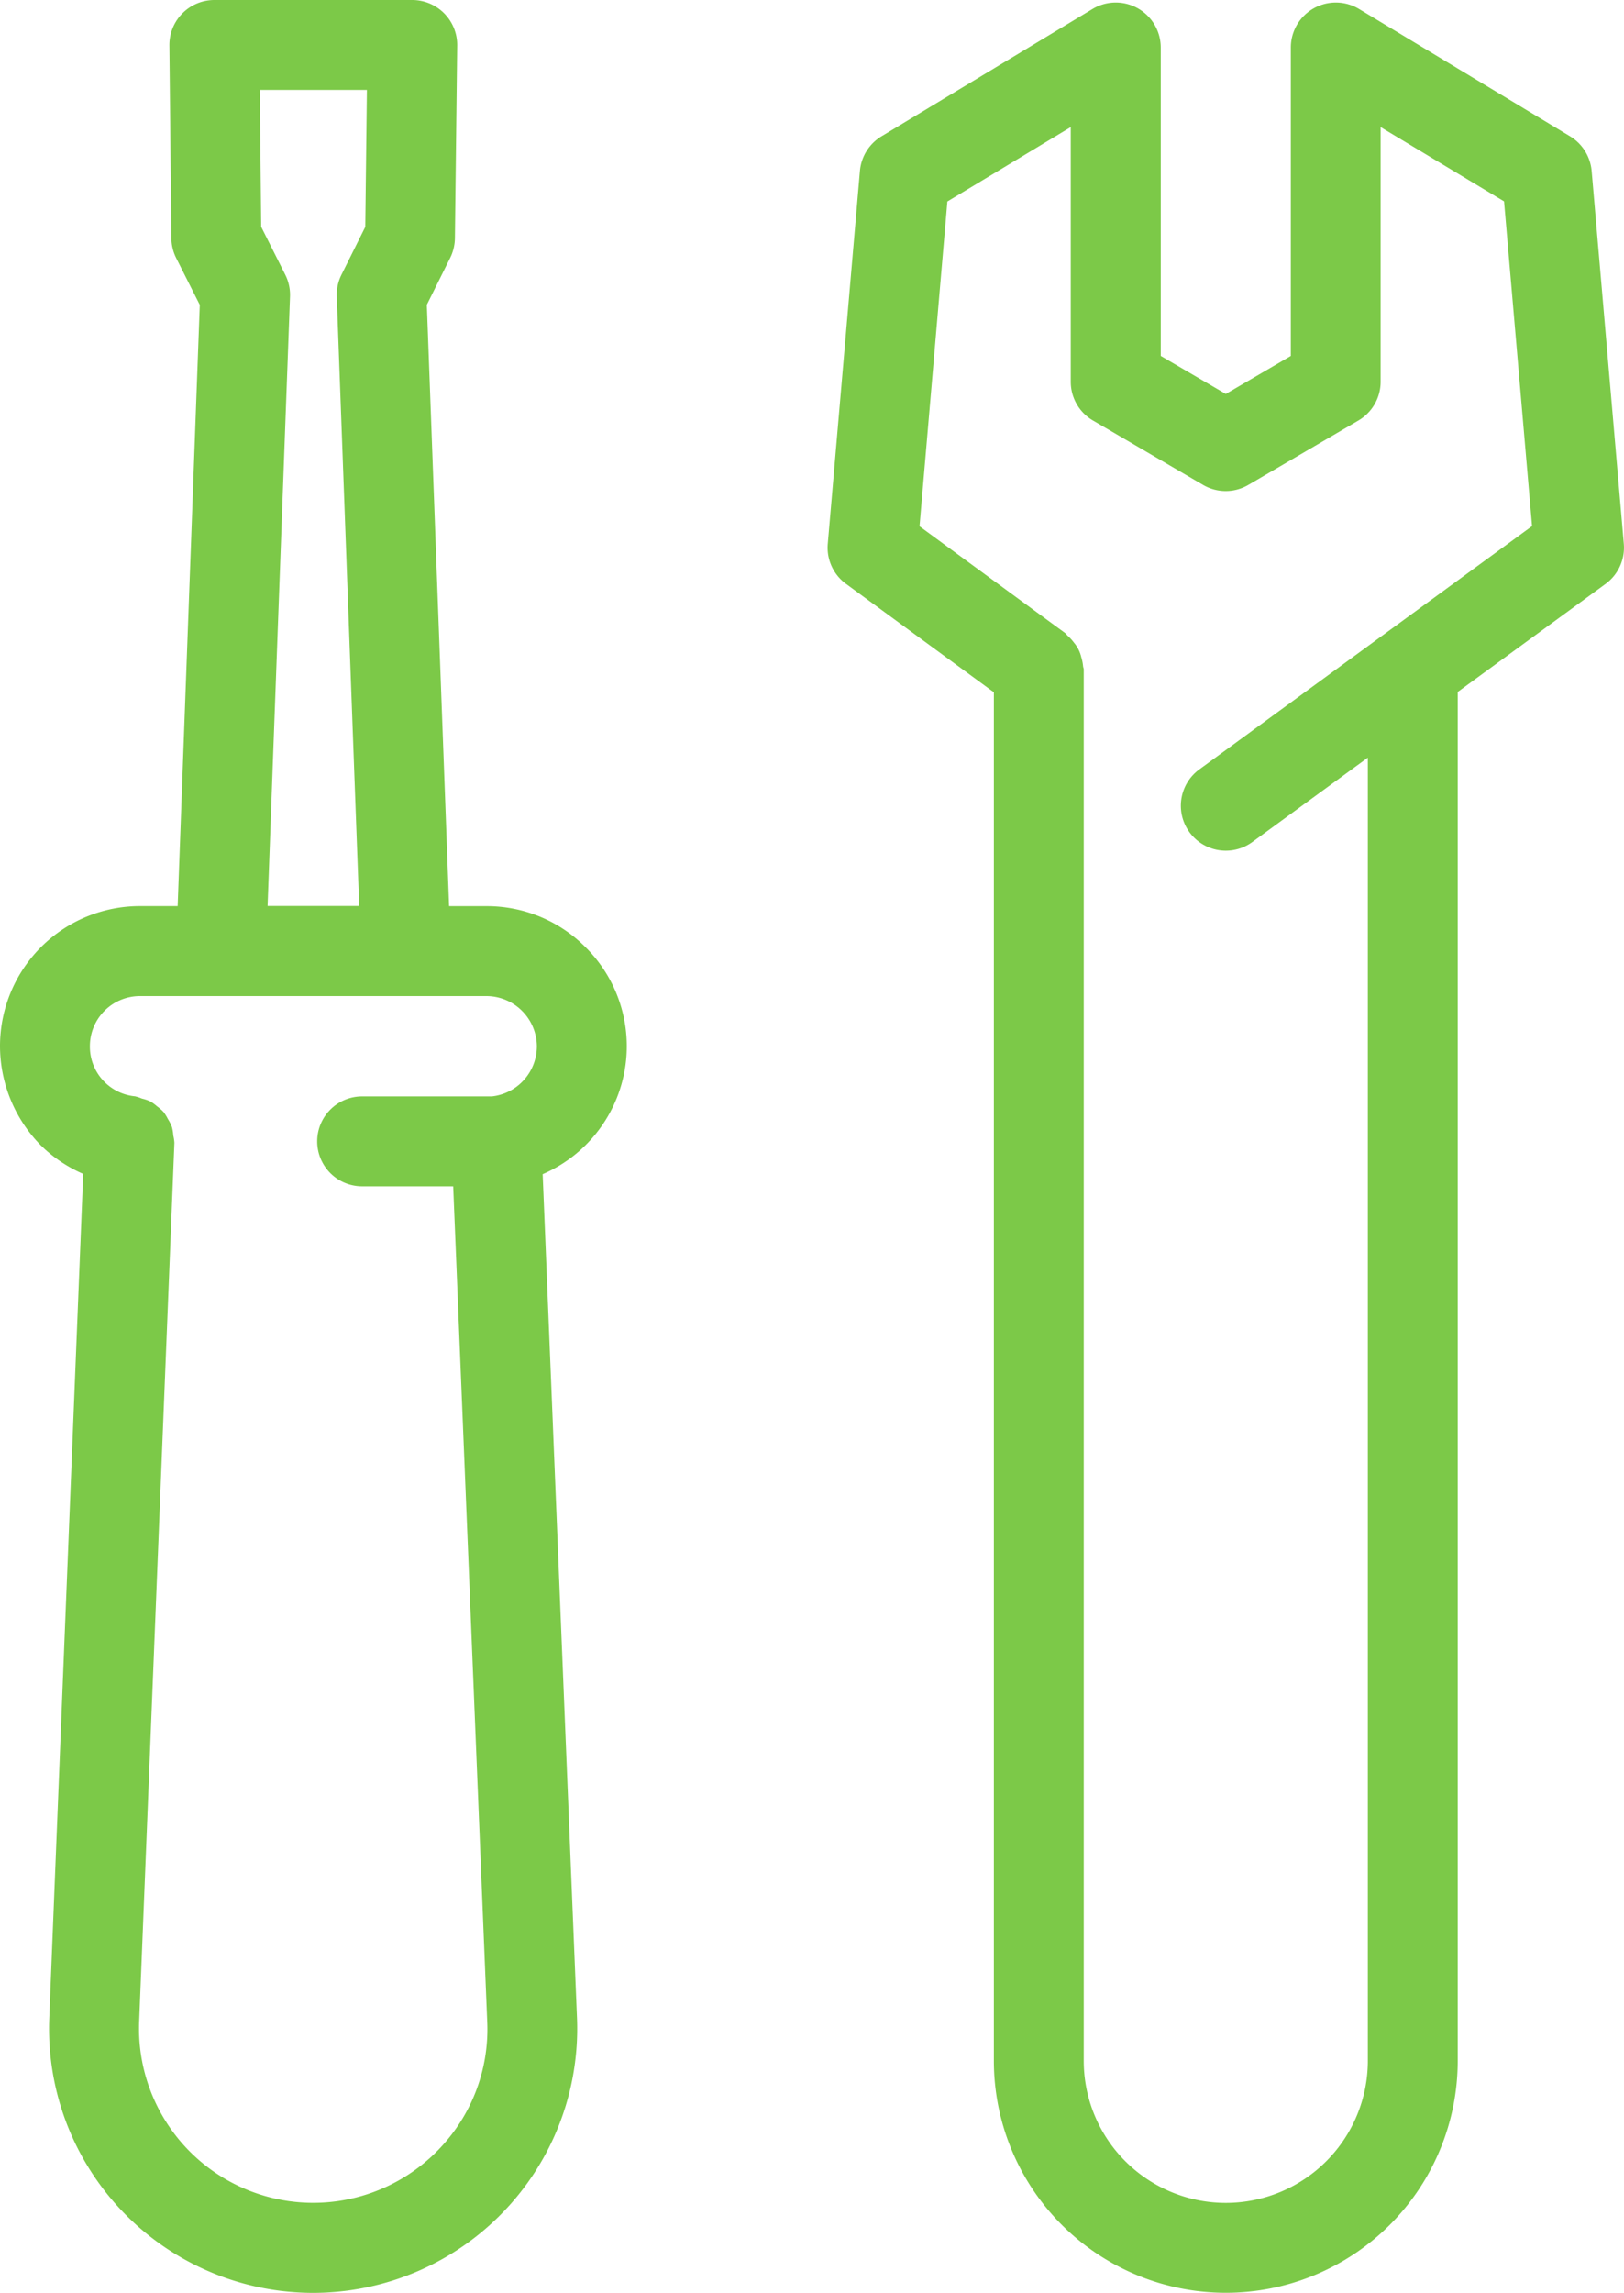 <svg id="グループ_1538" data-name="グループ 1538" xmlns="http://www.w3.org/2000/svg" xmlns:xlink="http://www.w3.org/1999/xlink" width="58.356" height="82.371" viewBox="0 0 58.356 82.371">
  <defs>
    <clipPath id="clip-path">
      <rect id="長方形_922" data-name="長方形 922" width="58.356" height="82.371" fill="#7cc948"/>
    </clipPath>
  </defs>
  <g id="グループ_1538-2" data-name="グループ 1538" clip-path="url(#clip-path)">
    <path id="パス_1572" data-name="パス 1572" d="M17.48,32.554H16.138l-.8-21.605.841-1.689a1.645,1.645,0,0,0,.168-.7l.082-6.924A1.616,1.616,0,0,0,14.819,0H7.7A1.616,1.616,0,0,0,6.087,1.633l.071,6.924a1.637,1.637,0,0,0,.171.709l.85,1.686-.795,21.6H5.023A5.029,5.029,0,0,0,0,37.577a5.092,5.092,0,0,0,1.468,3.571A5.027,5.027,0,0,0,2.99,42.172L1.77,72.509a9.492,9.492,0,0,0,9.49,9.862,9.493,9.493,0,0,0,9.474-9.862L19.5,42.182a5.008,5.008,0,0,0,1.536-8.158,4.991,4.991,0,0,0-3.555-1.47M13.184,3.23l-.058,4.921-.859,1.725a1.612,1.612,0,0,0-.166.78l.806,21.891H9.615l.806-21.891a1.607,1.607,0,0,0-.17-.785L9.385,8.148,9.335,3.23Zm2.581,73.989A6.261,6.261,0,0,1,5,72.635L6.267,41.053a1.556,1.556,0,0,0-.04-.26,1.5,1.5,0,0,0-.05-.308,1.48,1.48,0,0,0-.142-.281,1.637,1.637,0,0,0-.157-.255,1.592,1.592,0,0,0-.236-.205,1.543,1.543,0,0,0-.244-.178,1.6,1.6,0,0,0-.3-.1,1.455,1.455,0,0,0-.245-.081A1.793,1.793,0,0,1,3.23,37.577a1.8,1.8,0,0,1,1.793-1.793H17.48a1.817,1.817,0,0,1,1.811,1.793,1.813,1.813,0,0,1-1.617,1.811H13.013a1.615,1.615,0,0,0,0,3.23h3.272l1.223,30.02a6.2,6.2,0,0,1-1.743,4.58" transform="translate(0 0)" fill="#7cc948"/>
    <path id="パス_1573" data-name="パス 1573" d="M45.868,6.108a1.625,1.625,0,0,0-.775-1.245L37.508.287a1.617,1.617,0,0,0-2.45,1.384V12.753l-2.337,1.366-2.337-1.366V1.671A1.617,1.617,0,0,0,27.934.287L20.349,4.863a1.621,1.621,0,0,0-.775,1.245L18.419,19.5a1.611,1.611,0,0,0,.656,1.442l5.312,3.894V74a8.334,8.334,0,0,0,16.668,0V24.824l5.312-3.881a1.614,1.614,0,0,0,.656-1.444Zm-14.1,21.5a1.615,1.615,0,1,0,1.906,2.608l4.151-3.032V74a5.1,5.1,0,0,1-10.208,0V24.017c0-.042-.021-.076-.024-.118a1.59,1.59,0,0,0-.065-.323,1.223,1.223,0,0,0-.266-.527,1.562,1.562,0,0,0-.226-.247c-.031-.026-.047-.063-.079-.087l-5.241-3.842,1-11.668,4.434-2.673V13.68a1.613,1.613,0,0,0,.8,1.394l3.952,2.311a1.611,1.611,0,0,0,1.631,0l3.952-2.311a1.613,1.613,0,0,0,.8-1.394V4.532L42.72,7.2l1.006,11.666Z" transform="translate(11.326 0.034)" fill="#7cc948"/>
  </g>
</svg>
